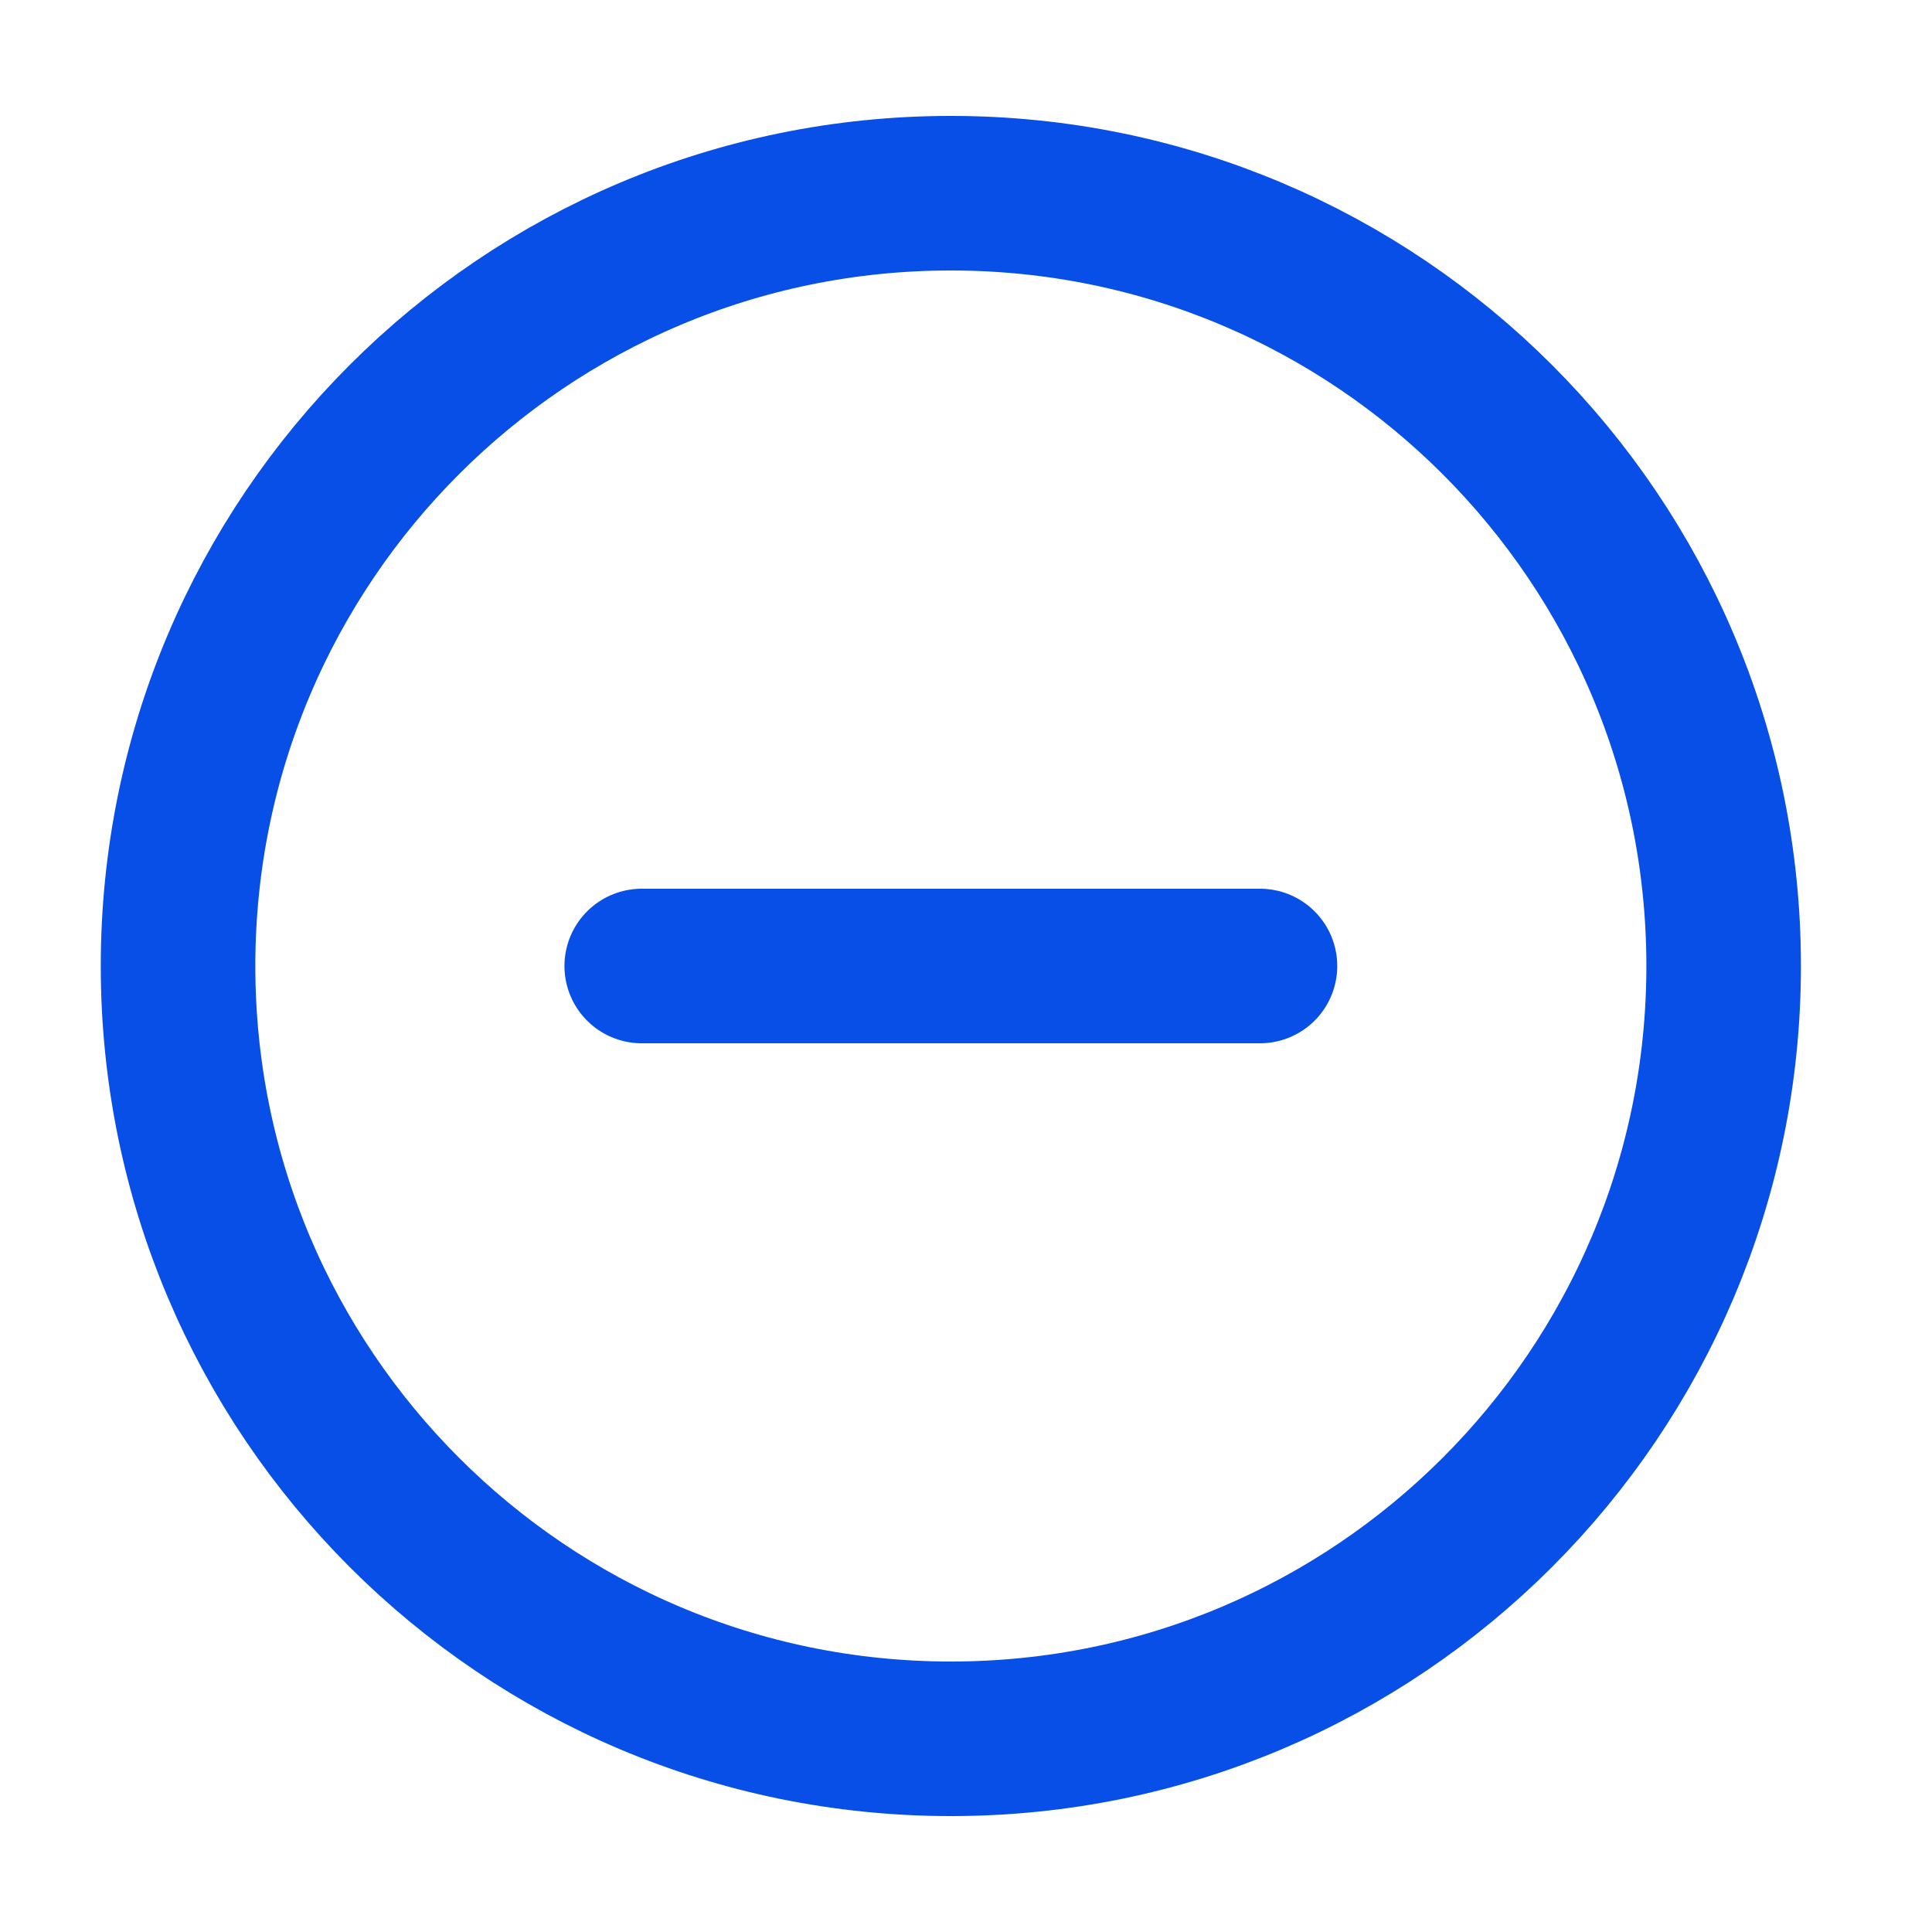 <svg width="25" height="25" viewBox="0 0 25 25" fill="none" xmlns="http://www.w3.org/2000/svg">
<path d="M12.304 22.5C17.827 22.5 22.304 18.023 22.304 12.5C22.304 6.977 17.827 2.5 12.304 2.5C6.781 2.5 2.304 6.977 2.304 12.5C2.304 18.023 6.781 22.5 12.304 22.5Z" stroke="#074FE6" stroke-width="2" stroke-linecap="round" stroke-linejoin="round"/>
<path d="M8.304 12.5H16.304" stroke="#074FE6" stroke-width="2" stroke-linecap="round" stroke-linejoin="round"/>
</svg>
